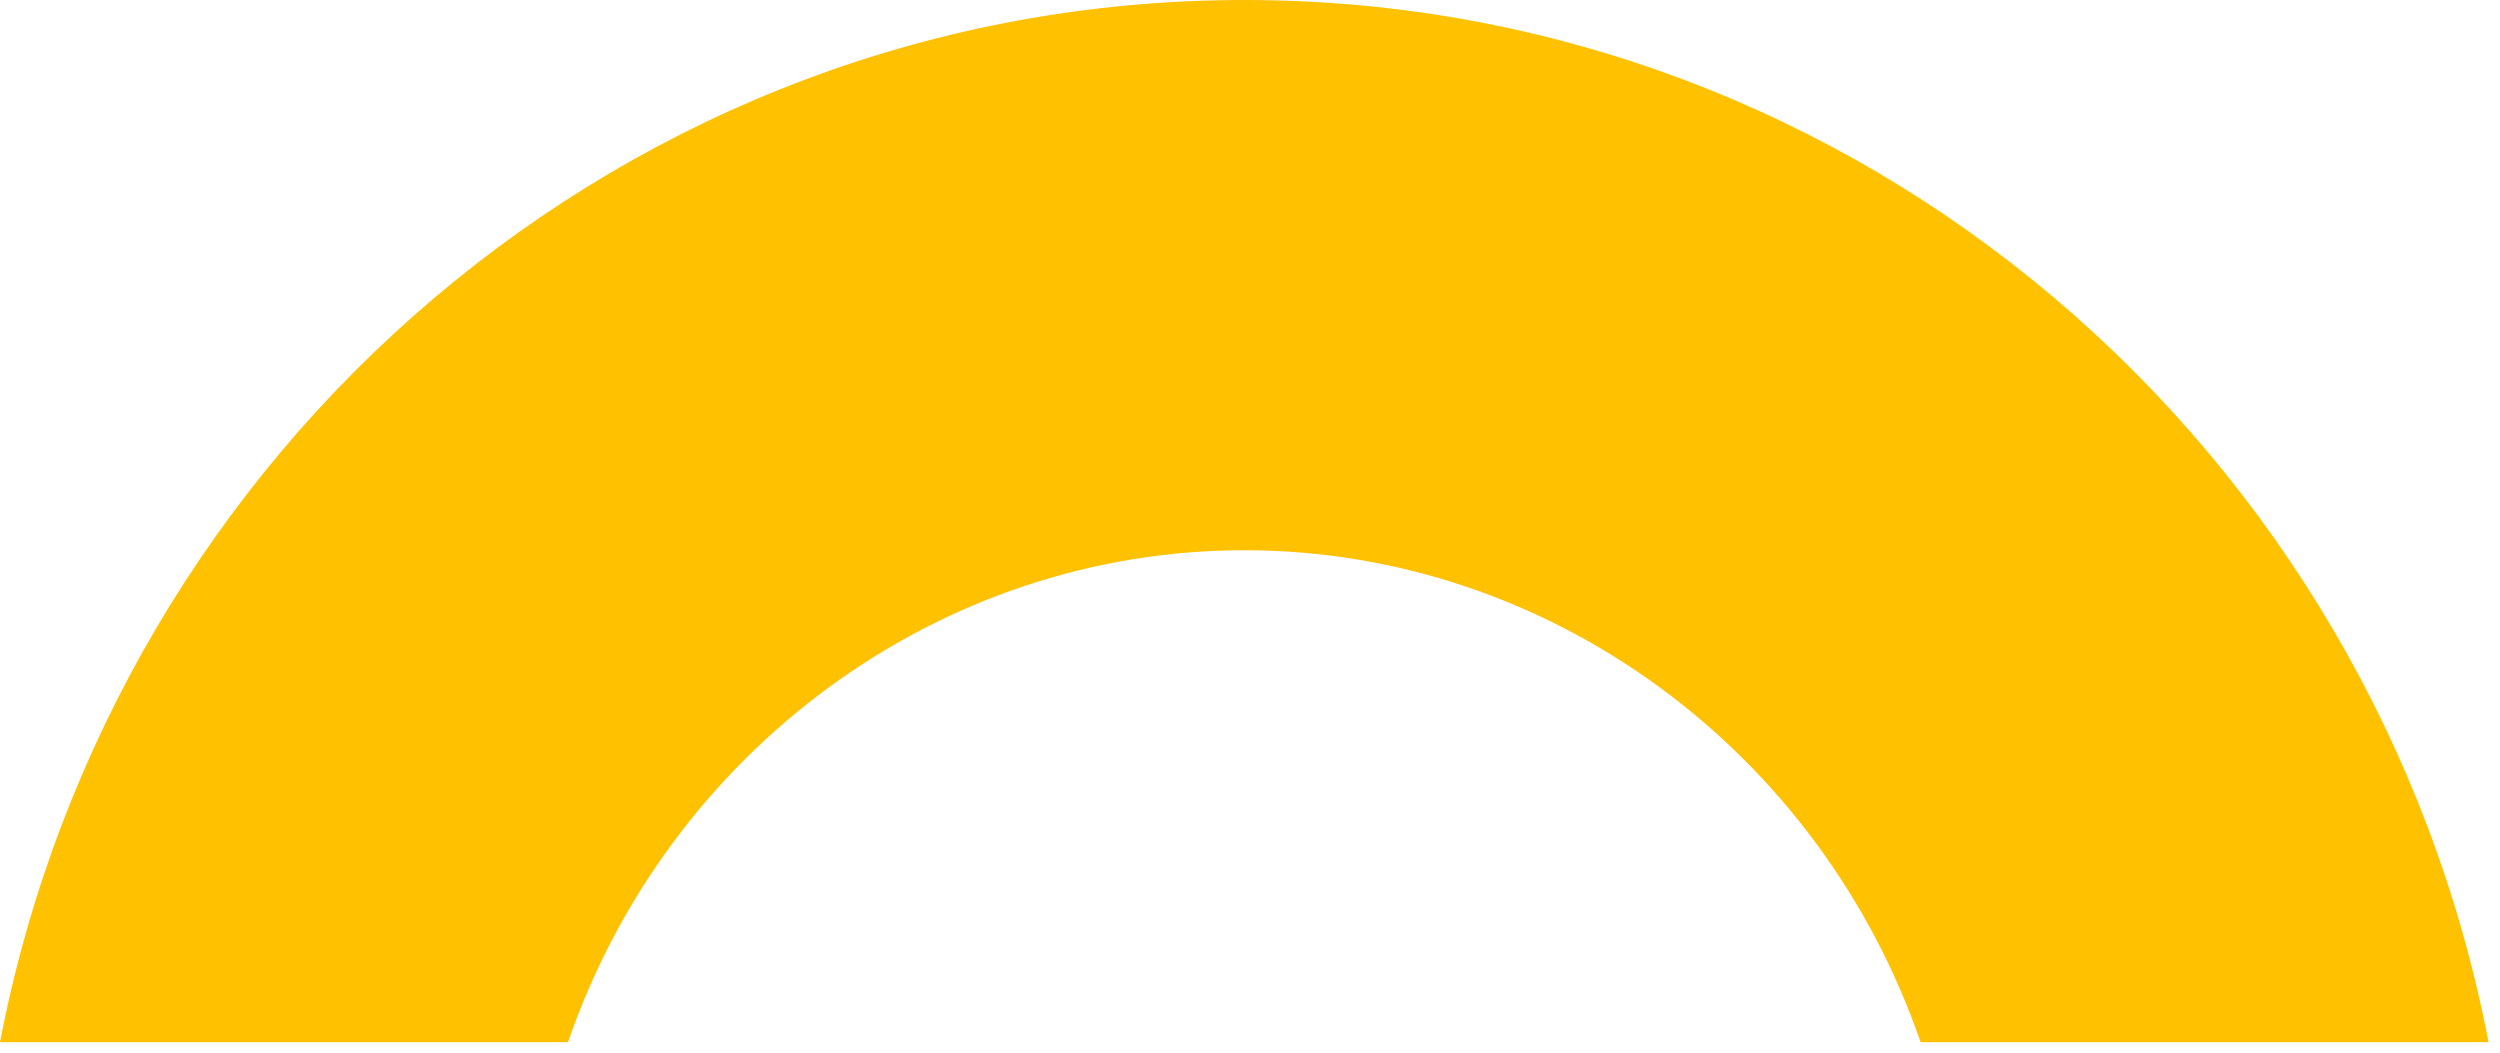 <svg xmlns="http://www.w3.org/2000/svg" width="209" height="88" viewBox="0 0 209 88" fill="none"><path fill-rule="evenodd" clip-rule="evenodd" d="M160.562 87.126C152.173 62.799 129.55 46 104.022 46C78.493 46 55.871 62.799 47.482 87.126L0 87.126C9.544 37.468 52.488 0 104.022 0C155.555 0 198.499 37.468 208.043 87.126H160.562Z" fill="#FFC100"></path></svg>